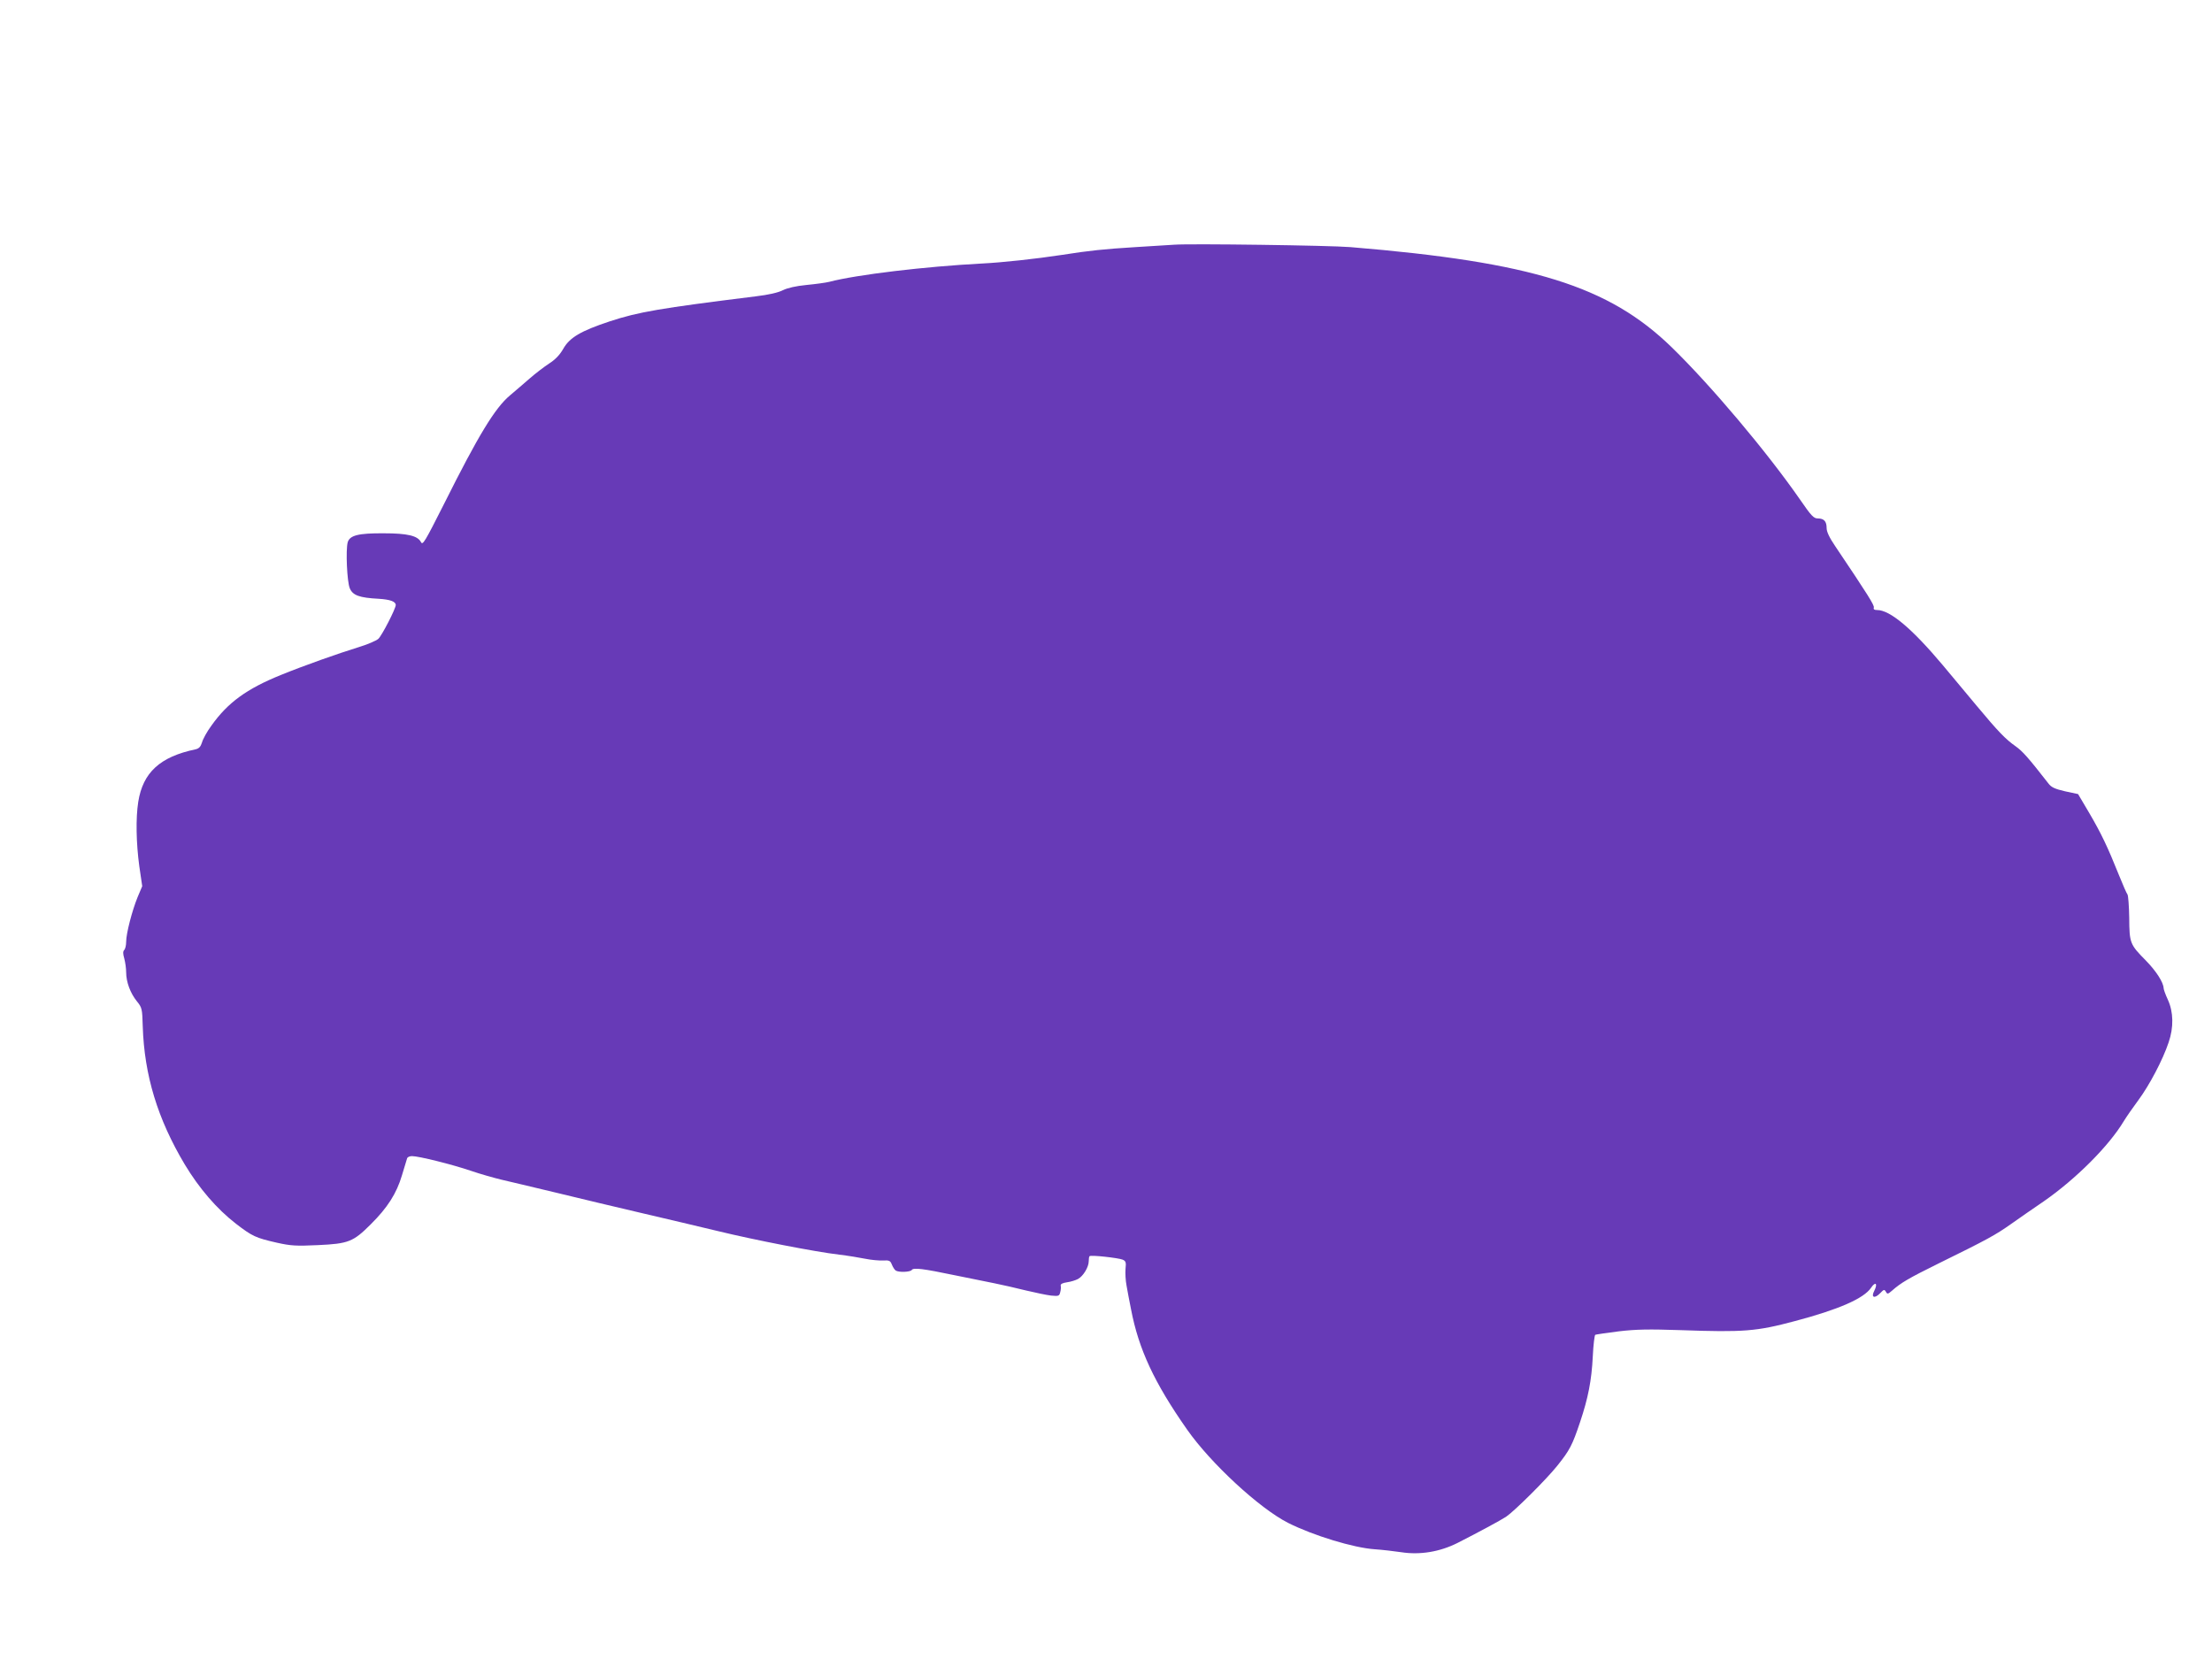 <?xml version="1.0" standalone="no"?>
<!DOCTYPE svg PUBLIC "-//W3C//DTD SVG 20010904//EN"
 "http://www.w3.org/TR/2001/REC-SVG-20010904/DTD/svg10.dtd">
<svg version="1.0" xmlns="http://www.w3.org/2000/svg"
 width="1280pt" height="960pt" viewBox="0 0 1280 960"
 preserveAspectRatio="xMidYMid meet">
<g transform="translate(0,960) scale(0.1,-0.1)"
fill="#673ab7" stroke="none">
<path d="M6795 8184 c-27 -2 -129 -8 -225 -14 -179 -11 -267 -20 -425 -45
-151 -23 -344 -44 -465 -50 -324 -17 -722 -64 -882 -106 -20 -5 -79 -13 -131
-18 -62 -6 -109 -17 -136 -30 -27 -14 -83 -27 -159 -36 -555 -69 -677 -90
-842 -144 -169 -56 -234 -94 -271 -160 -20 -35 -46 -62 -82 -85 -29 -19 -80
-58 -113 -87 -34 -30 -85 -73 -113 -97 -87 -73 -183 -231 -381 -627 -111 -220
-124 -242 -134 -222 -19 37 -78 51 -216 51 -147 1 -196 -12 -208 -52 -12 -45
-4 -228 12 -266 17 -41 55 -55 168 -61 66 -4 98 -16 98 -36 0 -21 -80 -177
-101 -196 -13 -11 -64 -33 -114 -48 -120 -37 -315 -106 -450 -161 -198 -80
-307 -160 -401 -292 -26 -35 -50 -79 -55 -98 -8 -25 -17 -35 -37 -40 -206 -43
-305 -134 -332 -304 -15 -95 -12 -239 6 -372 l17 -116 -27 -64 c-31 -76 -66
-209 -66 -258 0 -20 -5 -41 -11 -47 -8 -8 -8 -22 0 -49 6 -22 11 -58 11 -80 0
-56 24 -121 62 -168 30 -37 31 -43 34 -145 9 -283 86 -536 243 -799 83 -138
185 -257 296 -343 95 -73 114 -82 237 -110 81 -18 111 -20 238 -14 176 8 204
19 305 120 97 96 150 179 181 284 14 47 28 92 30 99 2 6 14 12 28 12 39 0 232
-48 341 -85 55 -19 134 -41 175 -51 41 -9 185 -44 320 -76 135 -33 358 -86
495 -118 138 -32 336 -79 440 -104 214 -52 564 -120 700 -136 50 -6 118 -17
152 -24 34 -7 80 -11 103 -10 36 2 42 -1 51 -24 6 -15 16 -30 22 -34 18 -12
85 -9 93 3 9 15 65 8 252 -31 81 -16 183 -37 227 -46 44 -9 125 -27 180 -41
55 -13 121 -27 147 -30 43 -4 48 -3 53 19 4 13 5 31 3 38 -2 10 10 16 37 20
22 3 50 12 63 19 30 16 62 69 62 102 0 14 2 28 5 30 7 8 167 -10 191 -20 19
-8 21 -16 17 -53 -2 -24 0 -68 6 -98 5 -30 17 -92 26 -137 44 -230 134 -424
324 -695 138 -197 419 -456 584 -540 147 -74 381 -145 502 -153 44 -3 113 -11
153 -17 109 -17 224 2 327 54 120 61 246 129 280 151 50 34 234 217 297 296
71 89 86 117 131 251 47 140 67 241 74 383 3 65 10 120 14 123 4 2 65 11 136
20 102 12 174 13 358 7 366 -13 439 -7 660 52 254 67 400 131 442 193 26 39
40 25 19 -17 -21 -39 1 -48 34 -14 21 22 24 23 33 8 8 -15 12 -14 36 7 51 45
95 71 265 155 289 142 332 166 423 230 48 34 133 93 189 131 186 129 378 321
464 465 14 23 52 78 84 121 63 85 141 232 175 334 30 87 28 176 -4 246 -14 30
-25 61 -25 68 -1 33 -43 99 -103 160 -92 93 -95 101 -96 247 -1 69 -6 130 -10
135 -5 6 -27 56 -49 111 -66 165 -104 244 -172 360 l-65 110 -75 16 c-60 14
-80 23 -97 46 -117 150 -149 186 -190 215 -58 41 -98 82 -224 233 -55 66 -144
172 -196 235 -179 213 -306 320 -381 320 -16 0 -22 4 -19 14 5 12 -34 74 -223
355 -34 50 -50 84 -50 105 0 39 -15 56 -51 56 -24 0 -38 15 -102 108 -193 278
-516 661 -743 882 -365 355 -807 493 -1859 580 -120 10 -926 21 -1020 14z"/>
</g>
</svg>
